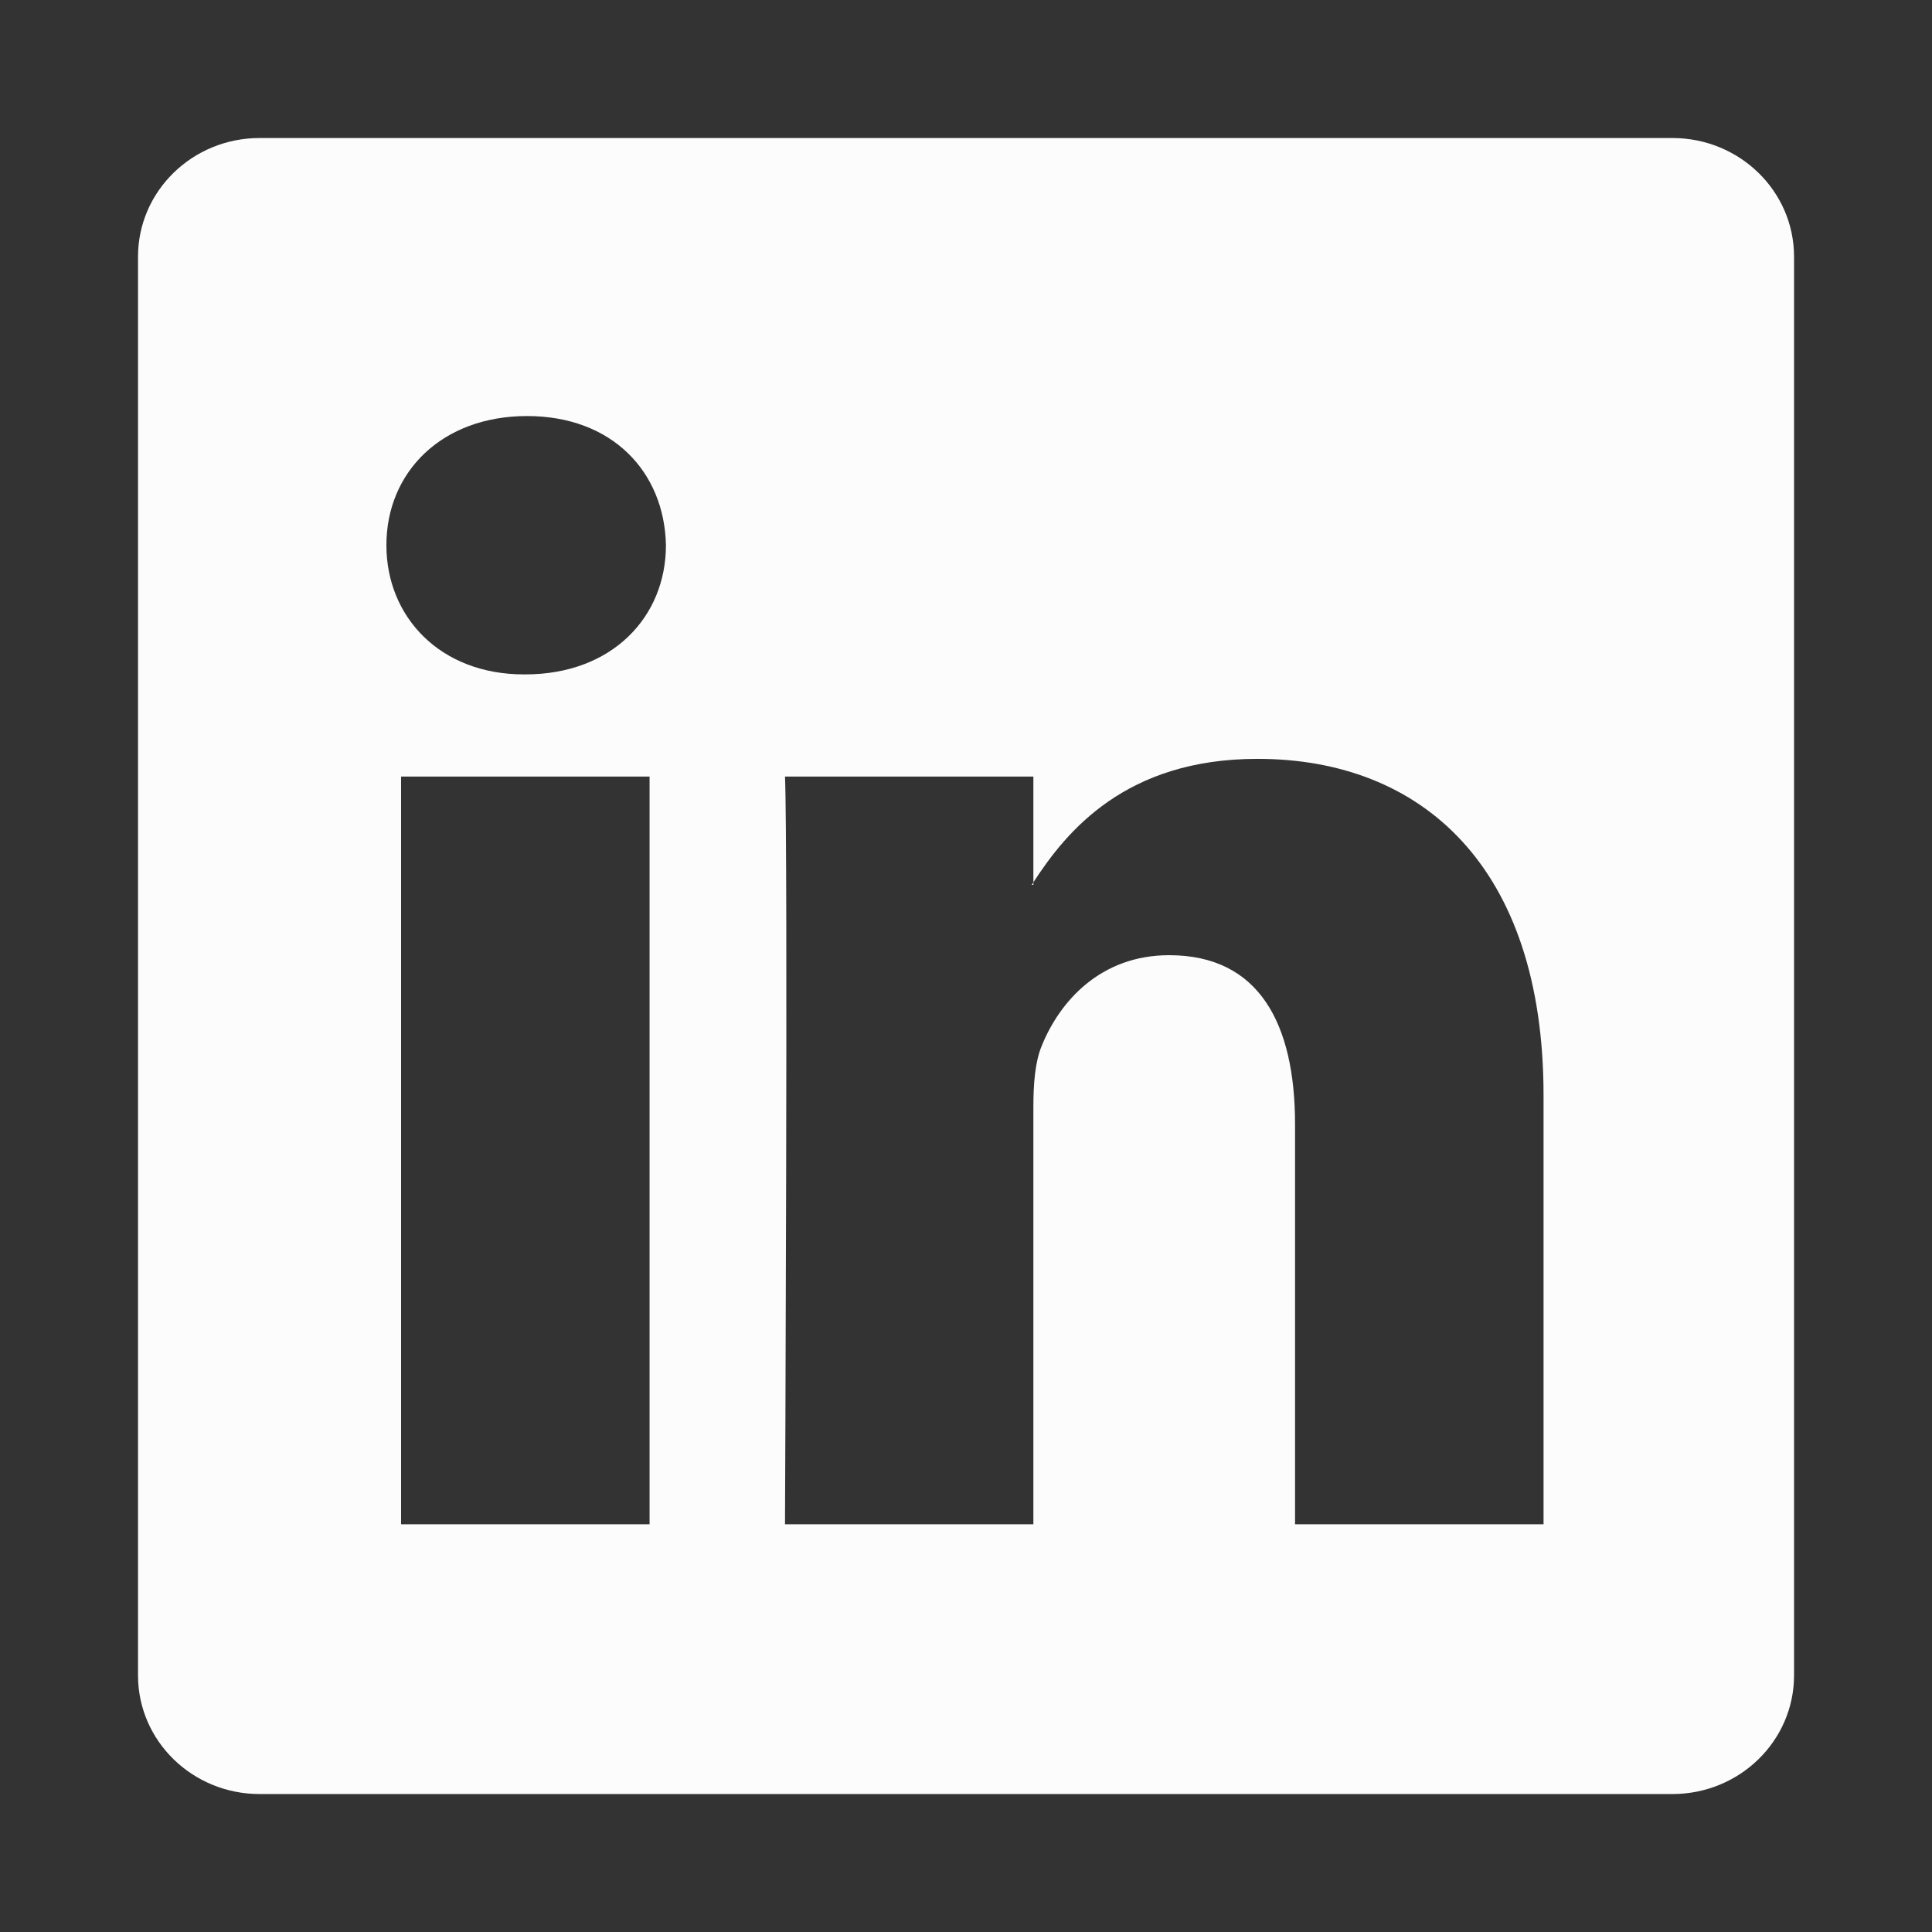 <svg width="32" height="32" viewBox="0 0 32 32" fill="none" xmlns="http://www.w3.org/2000/svg">
<rect x="0" y="0" width="32" height="32" fill="#333333" stroke="none"/>
<path d="M2.286 4.251C2.286 3.166 3.187 2.286 4.3 2.286H27.7C28.813 2.286 29.715 3.166 29.715 4.251V27.75C29.715 28.835 28.813 29.715 27.7 29.715H4.3C3.187 29.715 2.286 28.835 2.286 27.75V4.251ZM10.759 25.247V12.862H6.643V25.247H10.759ZM8.702 11.17C10.137 11.17 11.03 10.22 11.03 9.03C11.005 7.815 10.139 6.891 8.73 6.891C7.321 6.891 6.4 7.816 6.4 9.03C6.4 10.22 7.293 11.17 8.675 11.17H8.702ZM17.116 25.247V18.33C17.116 17.96 17.143 17.59 17.253 17.326C17.55 16.587 18.227 15.821 19.365 15.821C20.855 15.821 21.45 16.955 21.45 18.622V25.247H25.566V18.143C25.566 14.338 23.536 12.569 20.828 12.569C18.643 12.569 17.665 13.768 17.116 14.614V14.656H17.089L17.116 14.614V12.862H13.002C13.053 14.024 13.002 25.247 13.002 25.247H17.116Z" fill="#FCFCFD"/>
</svg>
